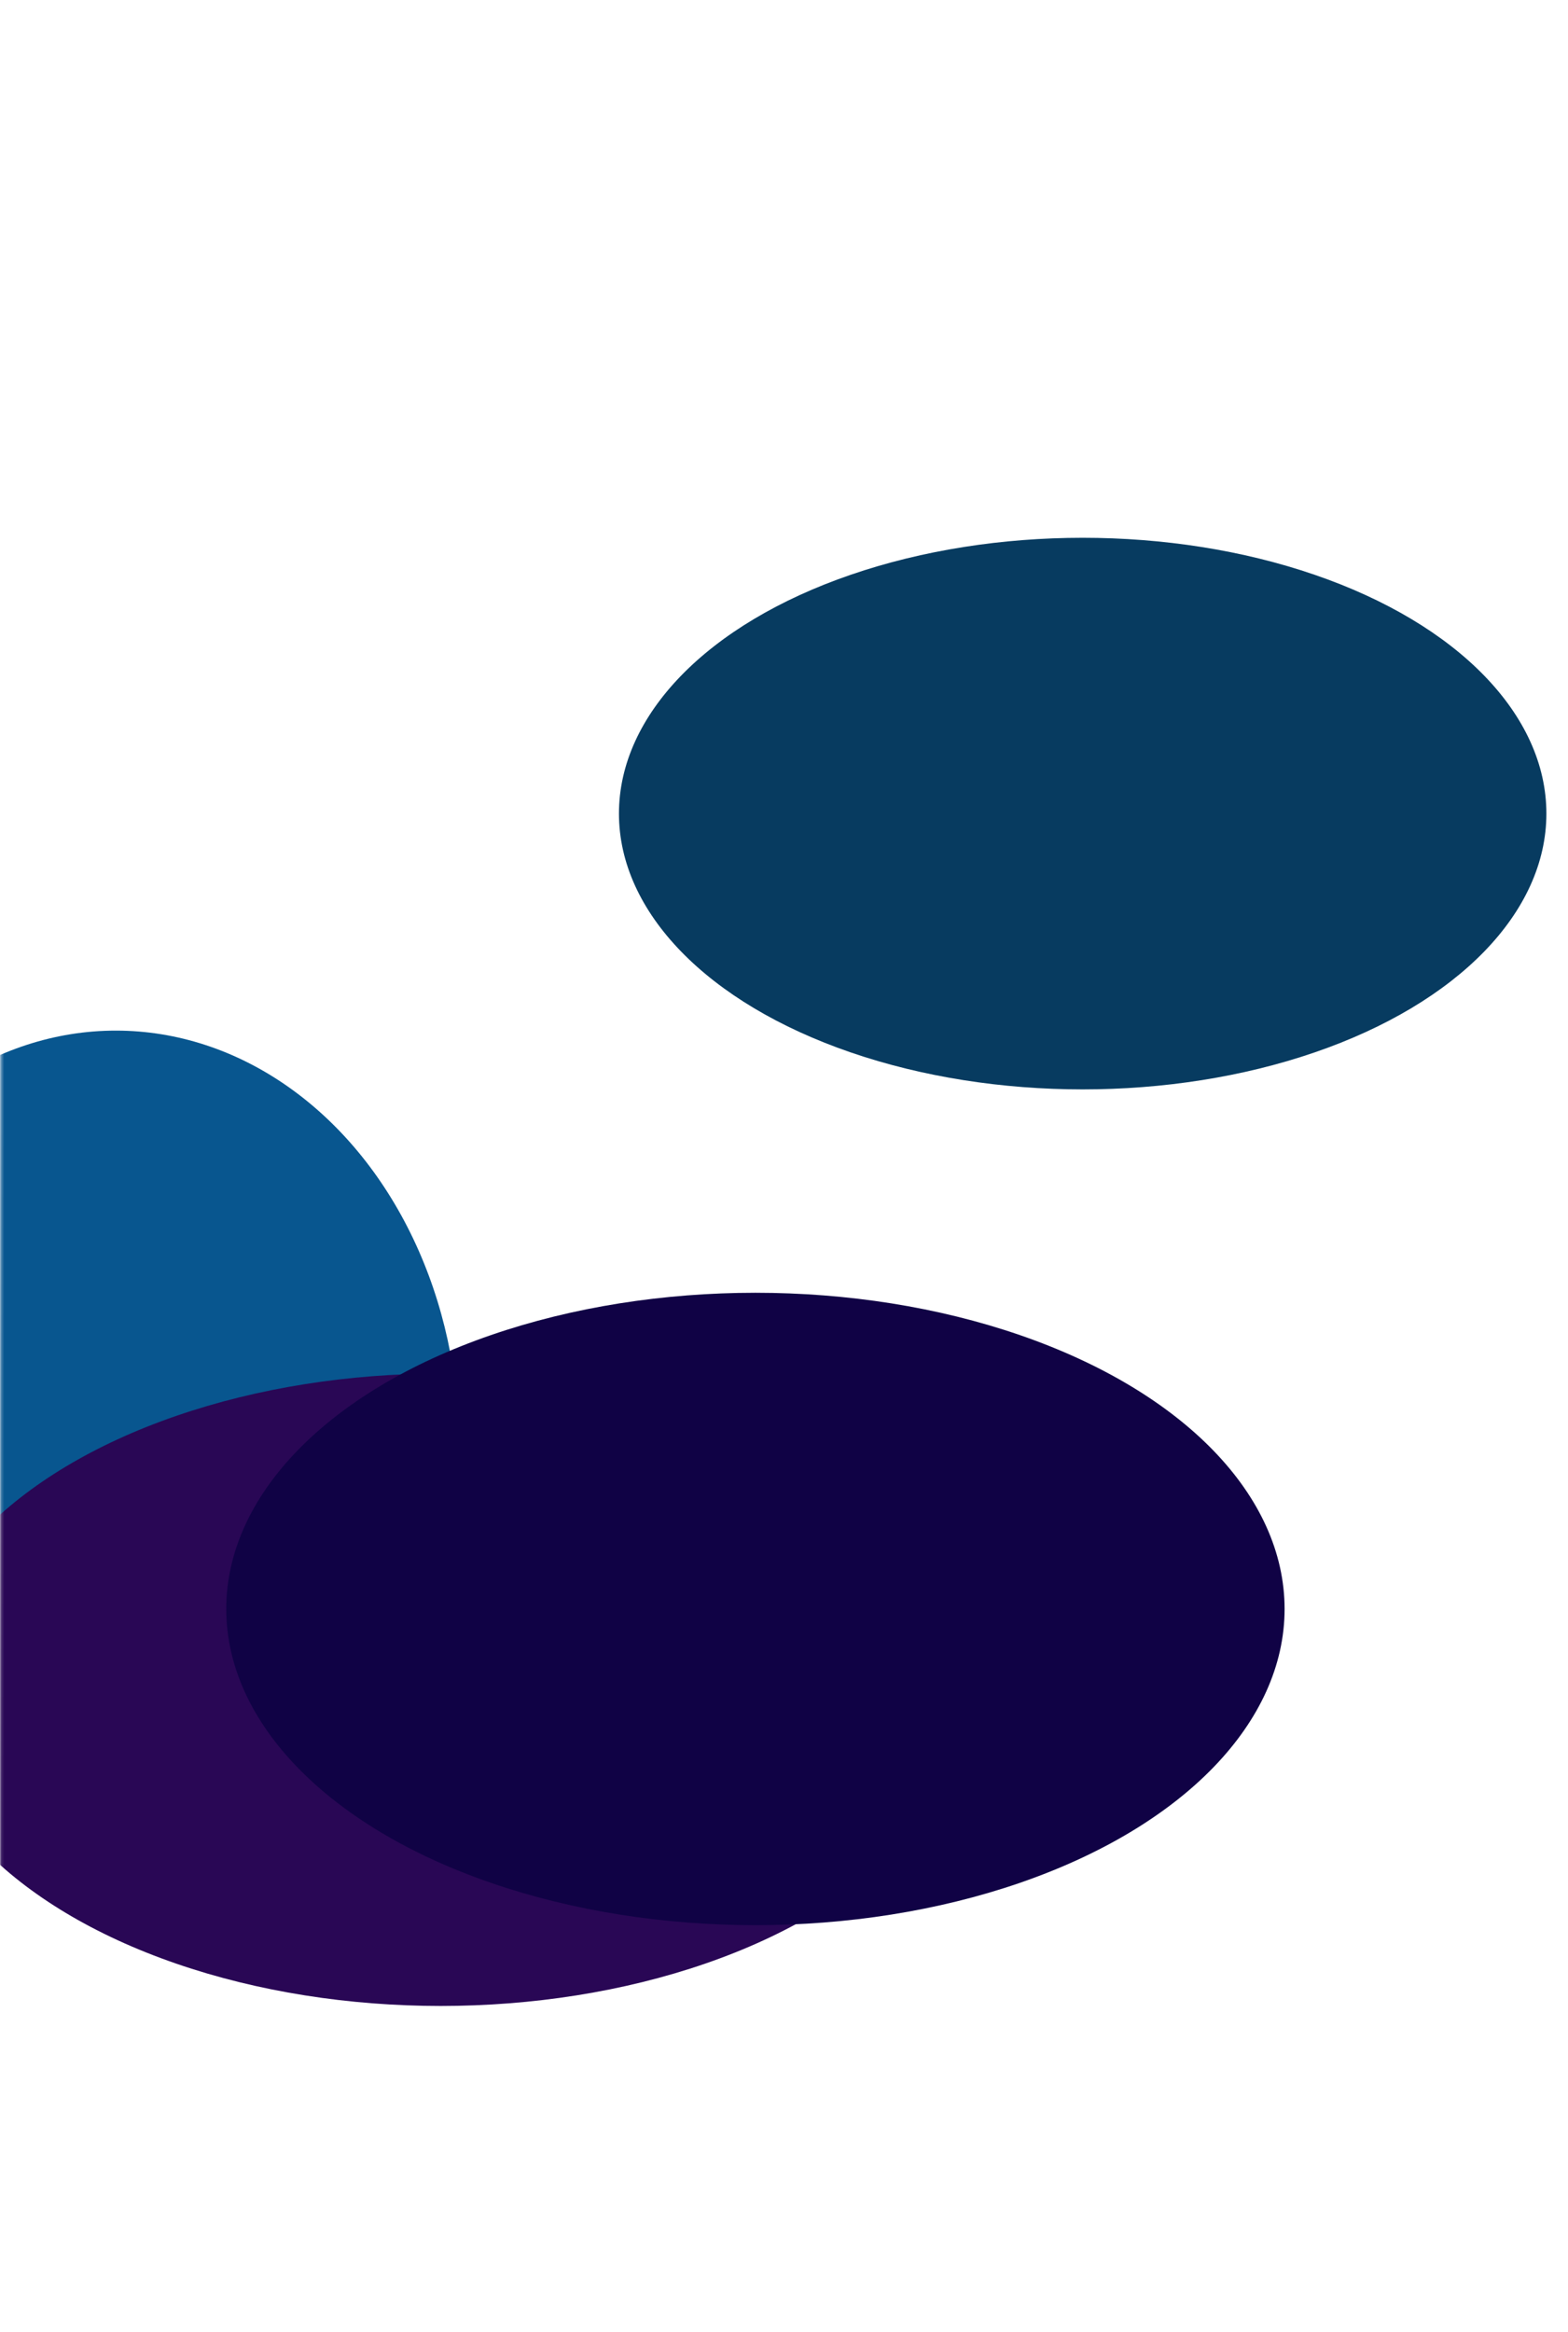 <?xml version="1.0" encoding="UTF-8"?> <svg xmlns="http://www.w3.org/2000/svg" width="563" height="837" viewBox="0 0 563 837" fill="none"> <g clip-path="url(#clip0_235_1851)"> <mask id="mask0_235_1851" style="mask-type:alpha" maskUnits="userSpaceOnUse" x="0" y="0" width="563" height="838"> <rect x="562.564" y="0.401" width="836.709" height="561.967" rx="26" transform="rotate(90.041 562.564 0.401)" fill="#061034"></rect> </mask> <g mask="url(#mask0_235_1851)"> <g filter="url(#filter0_f_235_1851)"> <ellipse cx="41.572" cy="519.208" rx="149.272" ry="123.261" transform="rotate(90.041 41.572 519.208)" fill="#08568F"></ellipse> </g> <g filter="url(#filter1_f_235_1851)"> <ellipse cx="388.739" cy="292.038" rx="166.5" ry="99" fill="#073B60"></ellipse> </g> <g filter="url(#filter2_f_235_1851)"> <ellipse cx="158.239" cy="606.538" rx="190" ry="113.5" fill="#290755"></ellipse> </g> <g filter="url(#filter3_f_235_1851)"> <ellipse cx="271.239" cy="577.538" rx="190" ry="113.5" fill="#100245"></ellipse> </g> </g> </g> <defs> <filter id="filter0_f_235_1851" x="-303.69" y="147.936" width="690.523" height="742.544" filterUnits="userSpaceOnUse" color-interpolation-filters="sRGB"> <feFlood flood-opacity="0" result="BackgroundImageFix"></feFlood> <feBlend mode="normal" in="SourceGraphic" in2="BackgroundImageFix" result="shape"></feBlend> <feGaussianBlur stdDeviation="111" result="effect1_foregroundBlur_235_1851"></feGaussianBlur> </filter> <filter id="filter1_f_235_1851" x="0.239" y="-28.962" width="777" height="642" filterUnits="userSpaceOnUse" color-interpolation-filters="sRGB"> <feFlood flood-opacity="0" result="BackgroundImageFix"></feFlood> <feBlend mode="normal" in="SourceGraphic" in2="BackgroundImageFix" result="shape"></feBlend> <feGaussianBlur stdDeviation="111" result="effect1_foregroundBlur_235_1851"></feGaussianBlur> </filter> <filter id="filter2_f_235_1851" x="-253.761" y="271.038" width="824" height="671" filterUnits="userSpaceOnUse" color-interpolation-filters="sRGB"> <feFlood flood-opacity="0" result="BackgroundImageFix"></feFlood> <feBlend mode="normal" in="SourceGraphic" in2="BackgroundImageFix" result="shape"></feBlend> <feGaussianBlur stdDeviation="111" result="effect1_foregroundBlur_235_1851"></feGaussianBlur> </filter> <filter id="filter3_f_235_1851" x="-140.761" y="242.038" width="824" height="671" filterUnits="userSpaceOnUse" color-interpolation-filters="sRGB"> <feFlood flood-opacity="0" result="BackgroundImageFix"></feFlood> <feBlend mode="normal" in="SourceGraphic" in2="BackgroundImageFix" result="shape"></feBlend> <feGaussianBlur stdDeviation="111" result="effect1_foregroundBlur_235_1851"></feGaussianBlur> </filter> <clipPath id="clip0_235_1851"> <rect width="563" height="837" fill="white"></rect> </clipPath> </defs> </svg> 